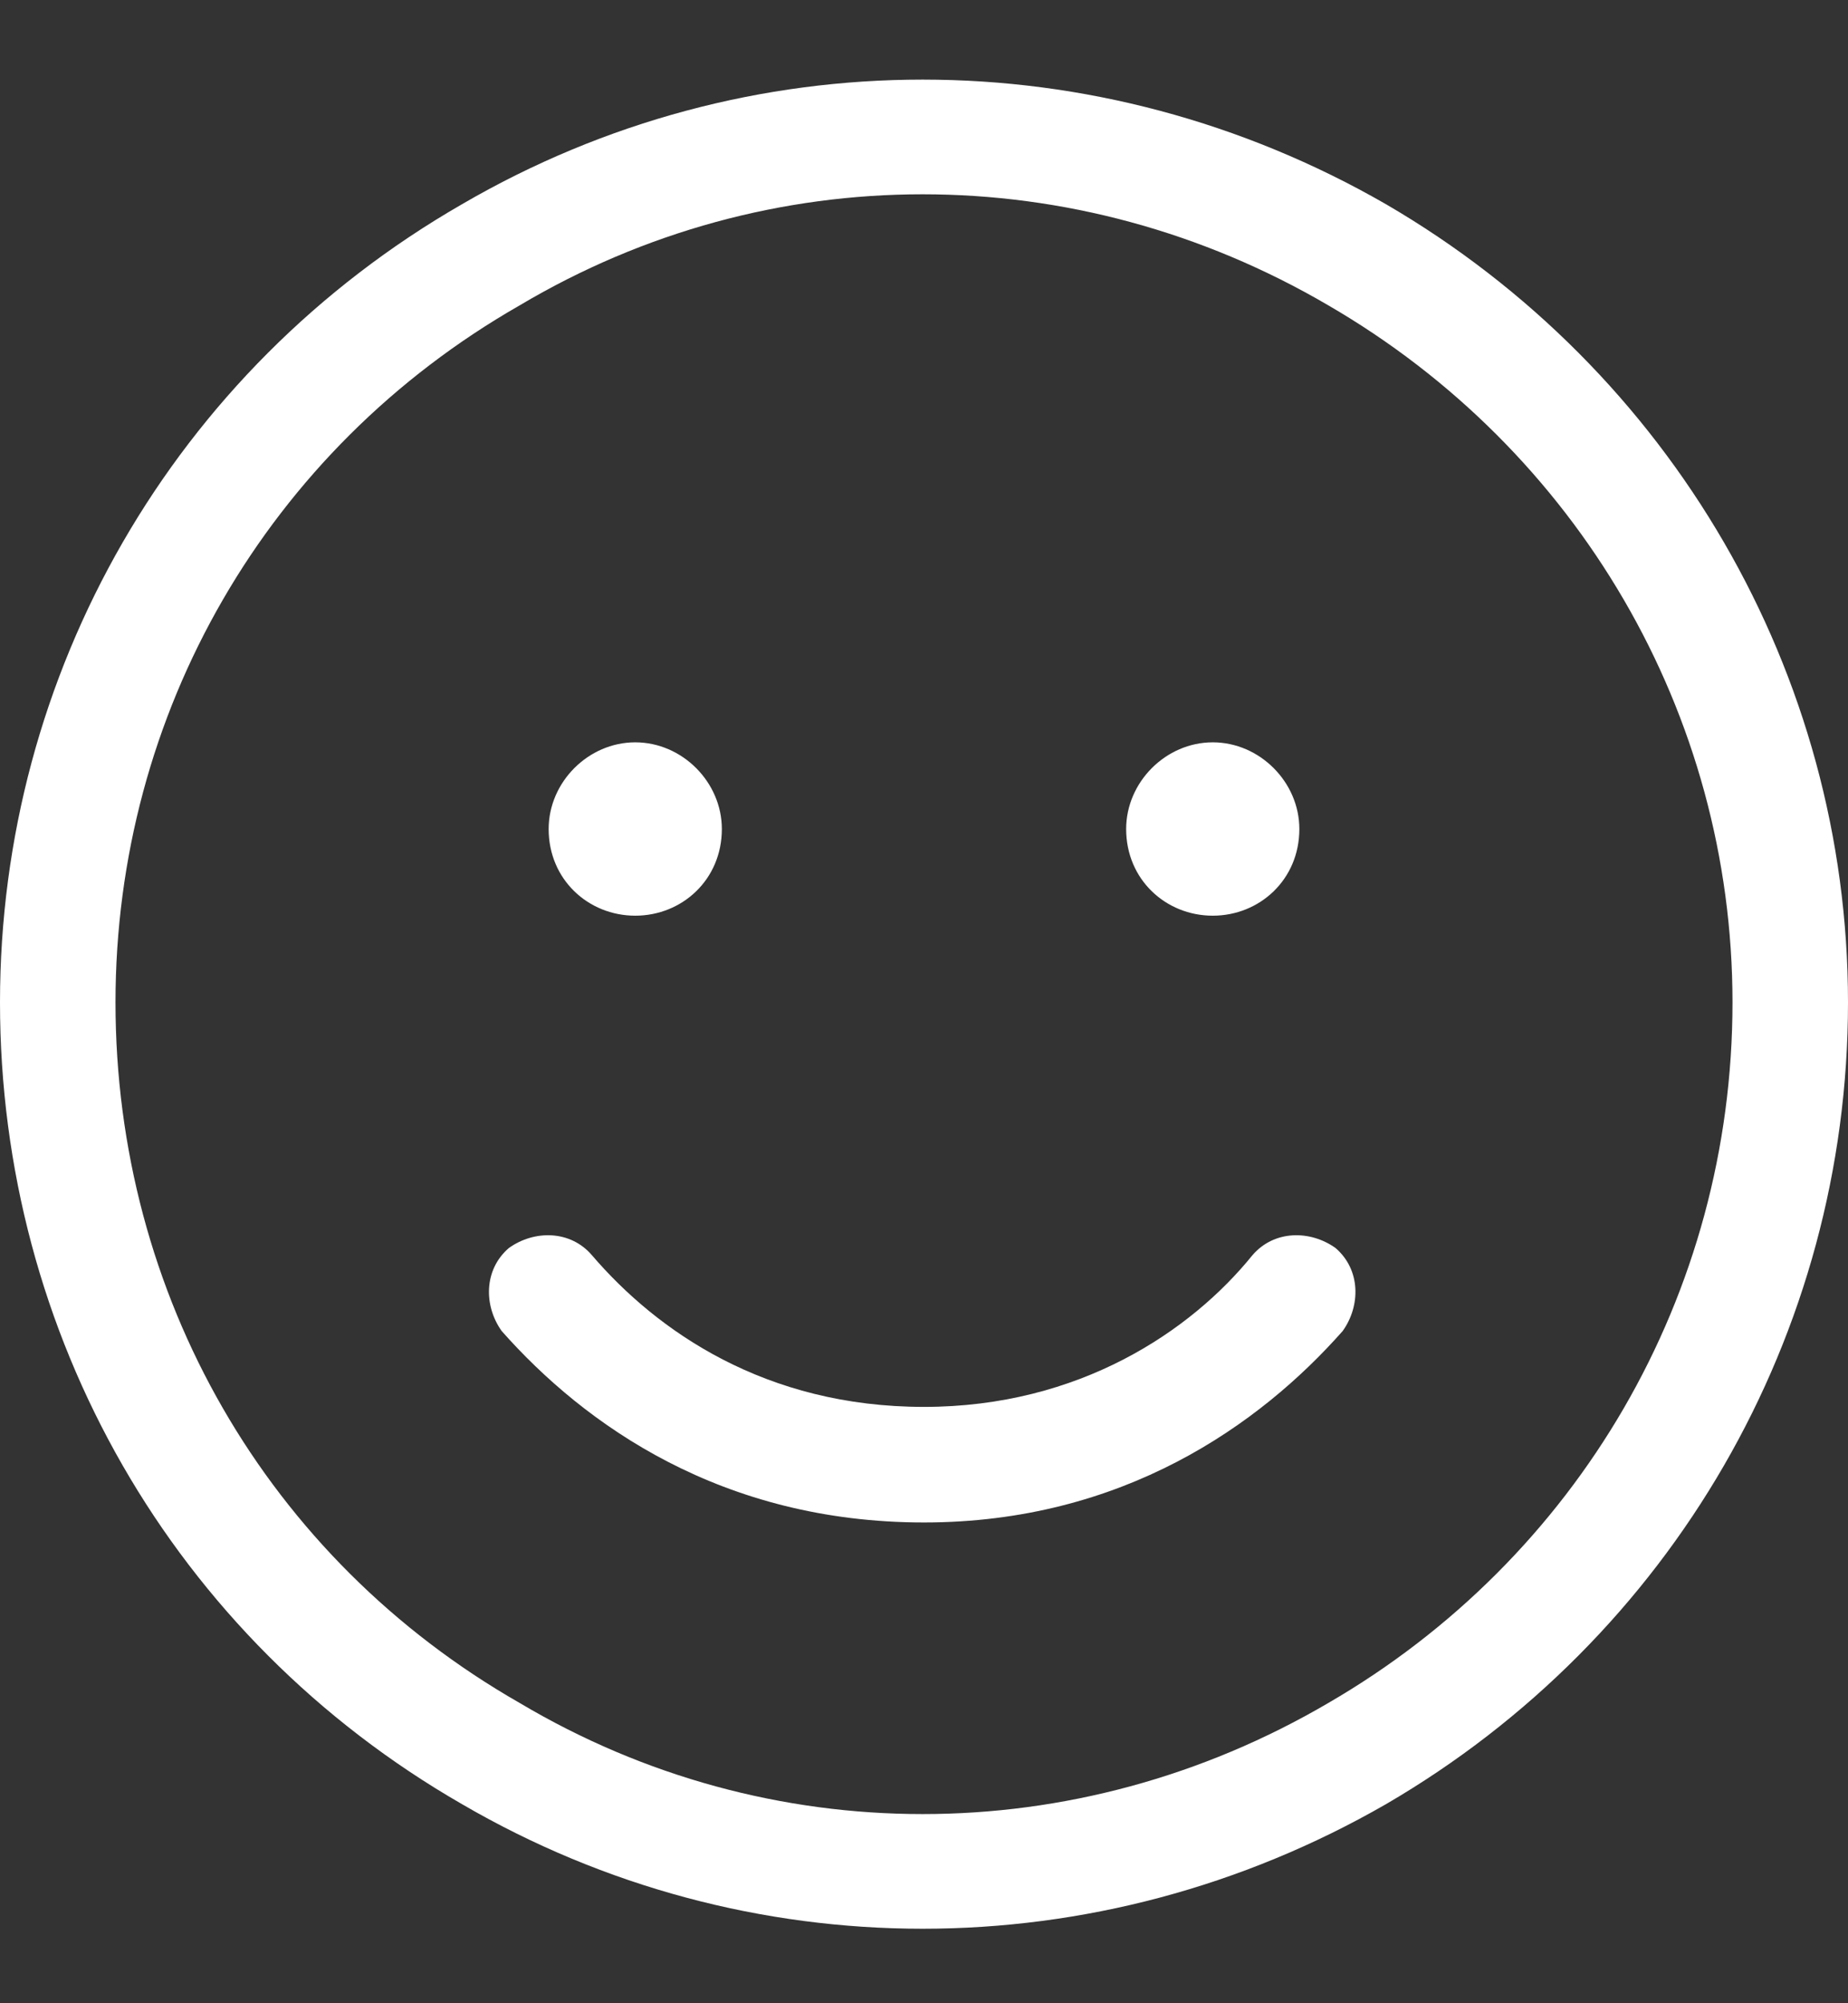 <svg width="36" height="39" viewBox="0 0 36 39" fill="none" xmlns="http://www.w3.org/2000/svg">
<rect x="0" y="0" width="36" height="39" fill="#333333" stroke="none"/>
<path d="M33.75 19.515C33.75 13.89 30.727 8.757 25.875 5.944C20.953 3.062 14.977 3.062 10.125 5.944C5.203 8.757 2.25 13.89 2.25 19.515C2.25 25.21 5.203 30.343 10.125 33.155C14.977 36.038 20.953 36.038 25.875 33.155C30.727 30.343 33.75 25.21 33.75 19.515ZM0 19.515C0 13.116 3.375 7.21 9 3.976C14.555 0.741 21.375 0.741 27 3.976C32.555 7.21 36 13.116 36 19.515C36 25.983 32.555 31.89 27 35.124C21.375 38.358 14.555 38.358 9 35.124C3.375 31.89 0 25.983 0 19.515ZM11.531 24.437C12.797 25.913 14.906 27.39 18 27.39C21.023 27.39 23.203 25.913 24.398 24.437C24.82 23.945 25.523 23.945 26.016 24.296C26.508 24.718 26.508 25.421 26.156 25.913C24.539 27.741 21.867 29.64 18 29.64C14.062 29.64 11.391 27.741 9.773 25.913C9.422 25.421 9.422 24.718 9.914 24.296C10.406 23.945 11.109 23.945 11.531 24.437ZM10.688 16.14C10.688 15.226 11.461 14.452 12.375 14.452C13.289 14.452 14.062 15.226 14.062 16.14C14.062 17.124 13.289 17.827 12.375 17.827C11.461 17.827 10.688 17.124 10.688 16.14ZM23.625 14.452C24.539 14.452 25.312 15.226 25.312 16.14C25.312 17.124 24.539 17.827 23.625 17.827C22.711 17.827 21.938 17.124 21.938 16.14C21.938 15.226 22.711 14.452 23.625 14.452Z" fill="white"/>
</svg>
